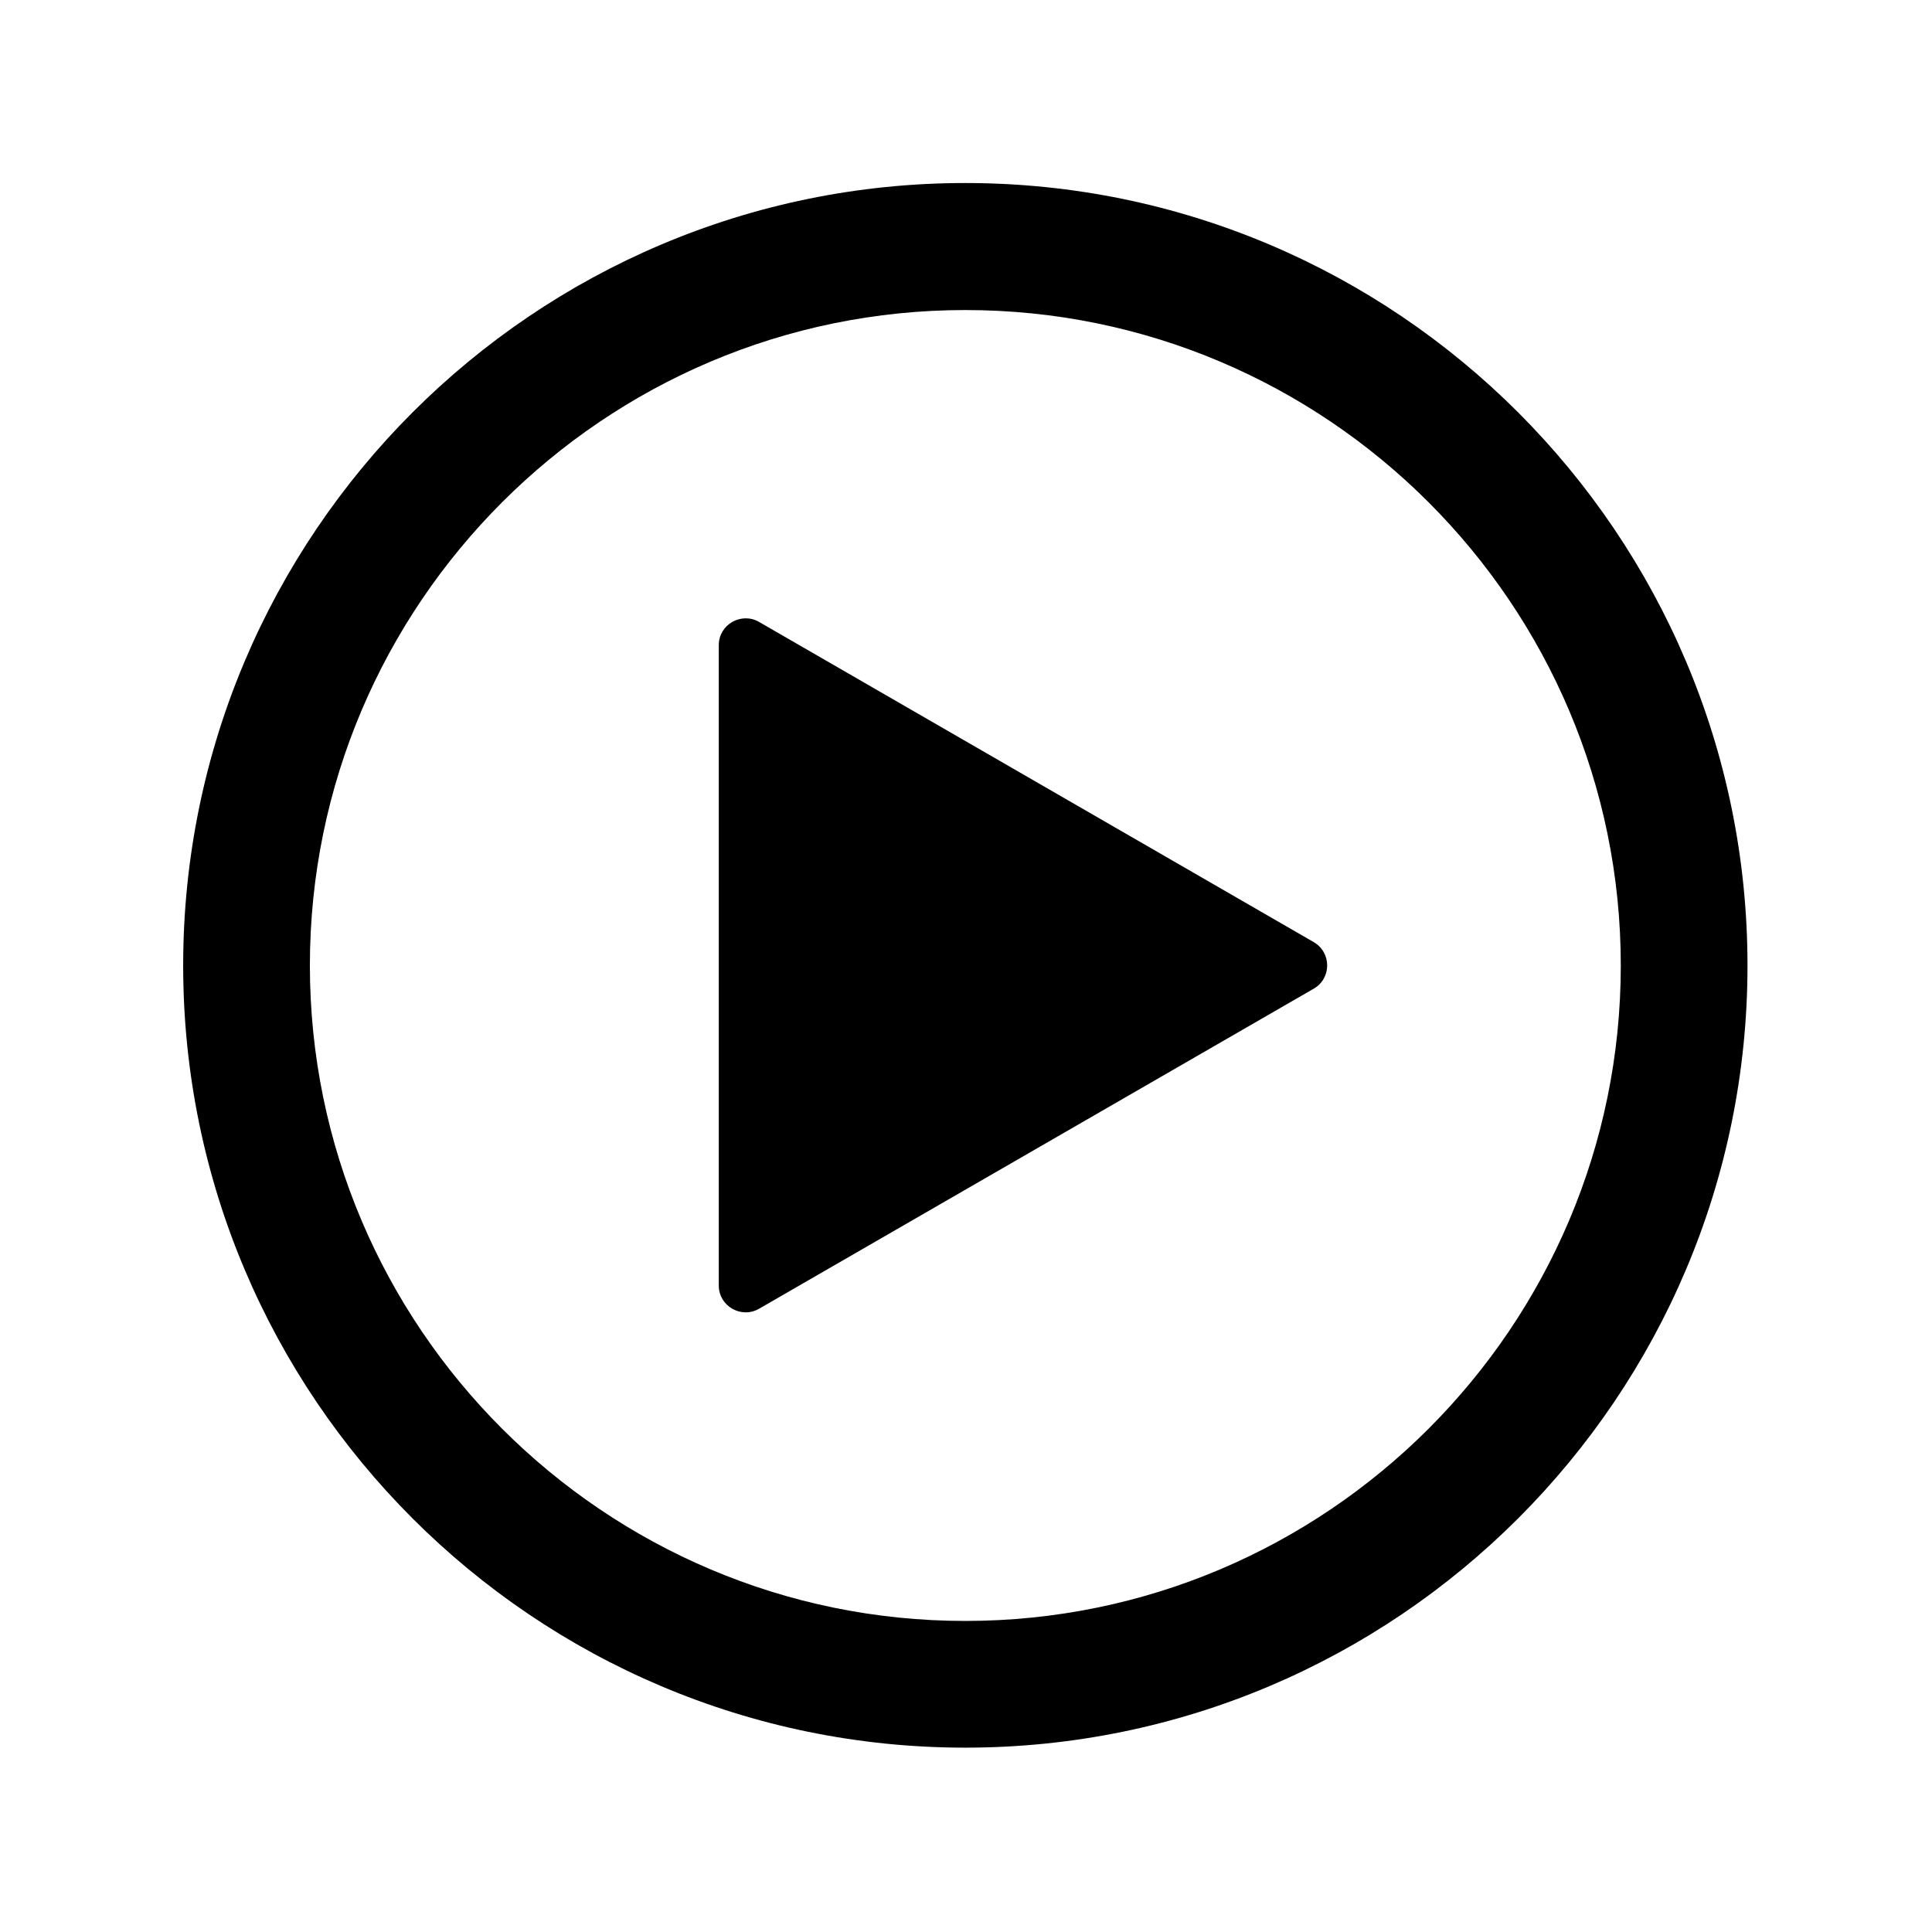 <?xml version="1.0" encoding="UTF-8"?>
<svg xmlns="http://www.w3.org/2000/svg" xmlns:xlink="http://www.w3.org/1999/xlink" width="250" zoomAndPan="magnify" viewBox="0 0 187.5 187.5" height="250" preserveAspectRatio="xMidYMid meet" version="1.2">
  <defs>
    <clipPath id="7eeda424e3">
      <path d="M 17.762 17.762 L 169.609 17.762 L 169.609 169.609 L 17.762 169.609 Z M 17.762 17.762 "></path>
    </clipPath>
  </defs>
  <g id="94c3ba21f5">
    <g clip-rule="nonzero" clip-path="url(#7eeda424e3)">
      <path style=" stroke:none;fill-rule:nonzero;fill:#000000;fill-opacity:1;" d="M 93.684 17.762 C 51.816 17.762 17.777 51.828 17.777 93.699 C 17.777 135.57 51.816 169.609 93.684 169.609 C 135.555 169.609 169.594 135.57 169.594 93.699 C 169.594 51.828 135.555 17.762 93.684 17.762 Z M 93.684 157.312 C 58.617 157.312 30.074 128.77 30.074 93.699 C 30.074 58.633 58.617 30.09 93.684 30.09 C 128.754 30.09 157.297 58.633 157.297 93.699 C 157.297 128.77 128.754 157.312 93.684 157.312 Z M 93.684 157.312 "></path>
    </g>
    <path style=" stroke:none;fill-rule:nonzero;fill:#000000;fill-opacity:1;" d="M 127.48 91.422 L 73.676 60.363 C 71.945 59.359 69.758 60.605 69.758 62.609 L 69.758 124.762 C 69.758 126.766 71.945 128.012 73.676 127.008 L 127.508 95.945 C 129.238 94.945 129.238 92.426 127.48 91.422 Z M 127.48 91.422 "></path>
  </g>
</svg>
